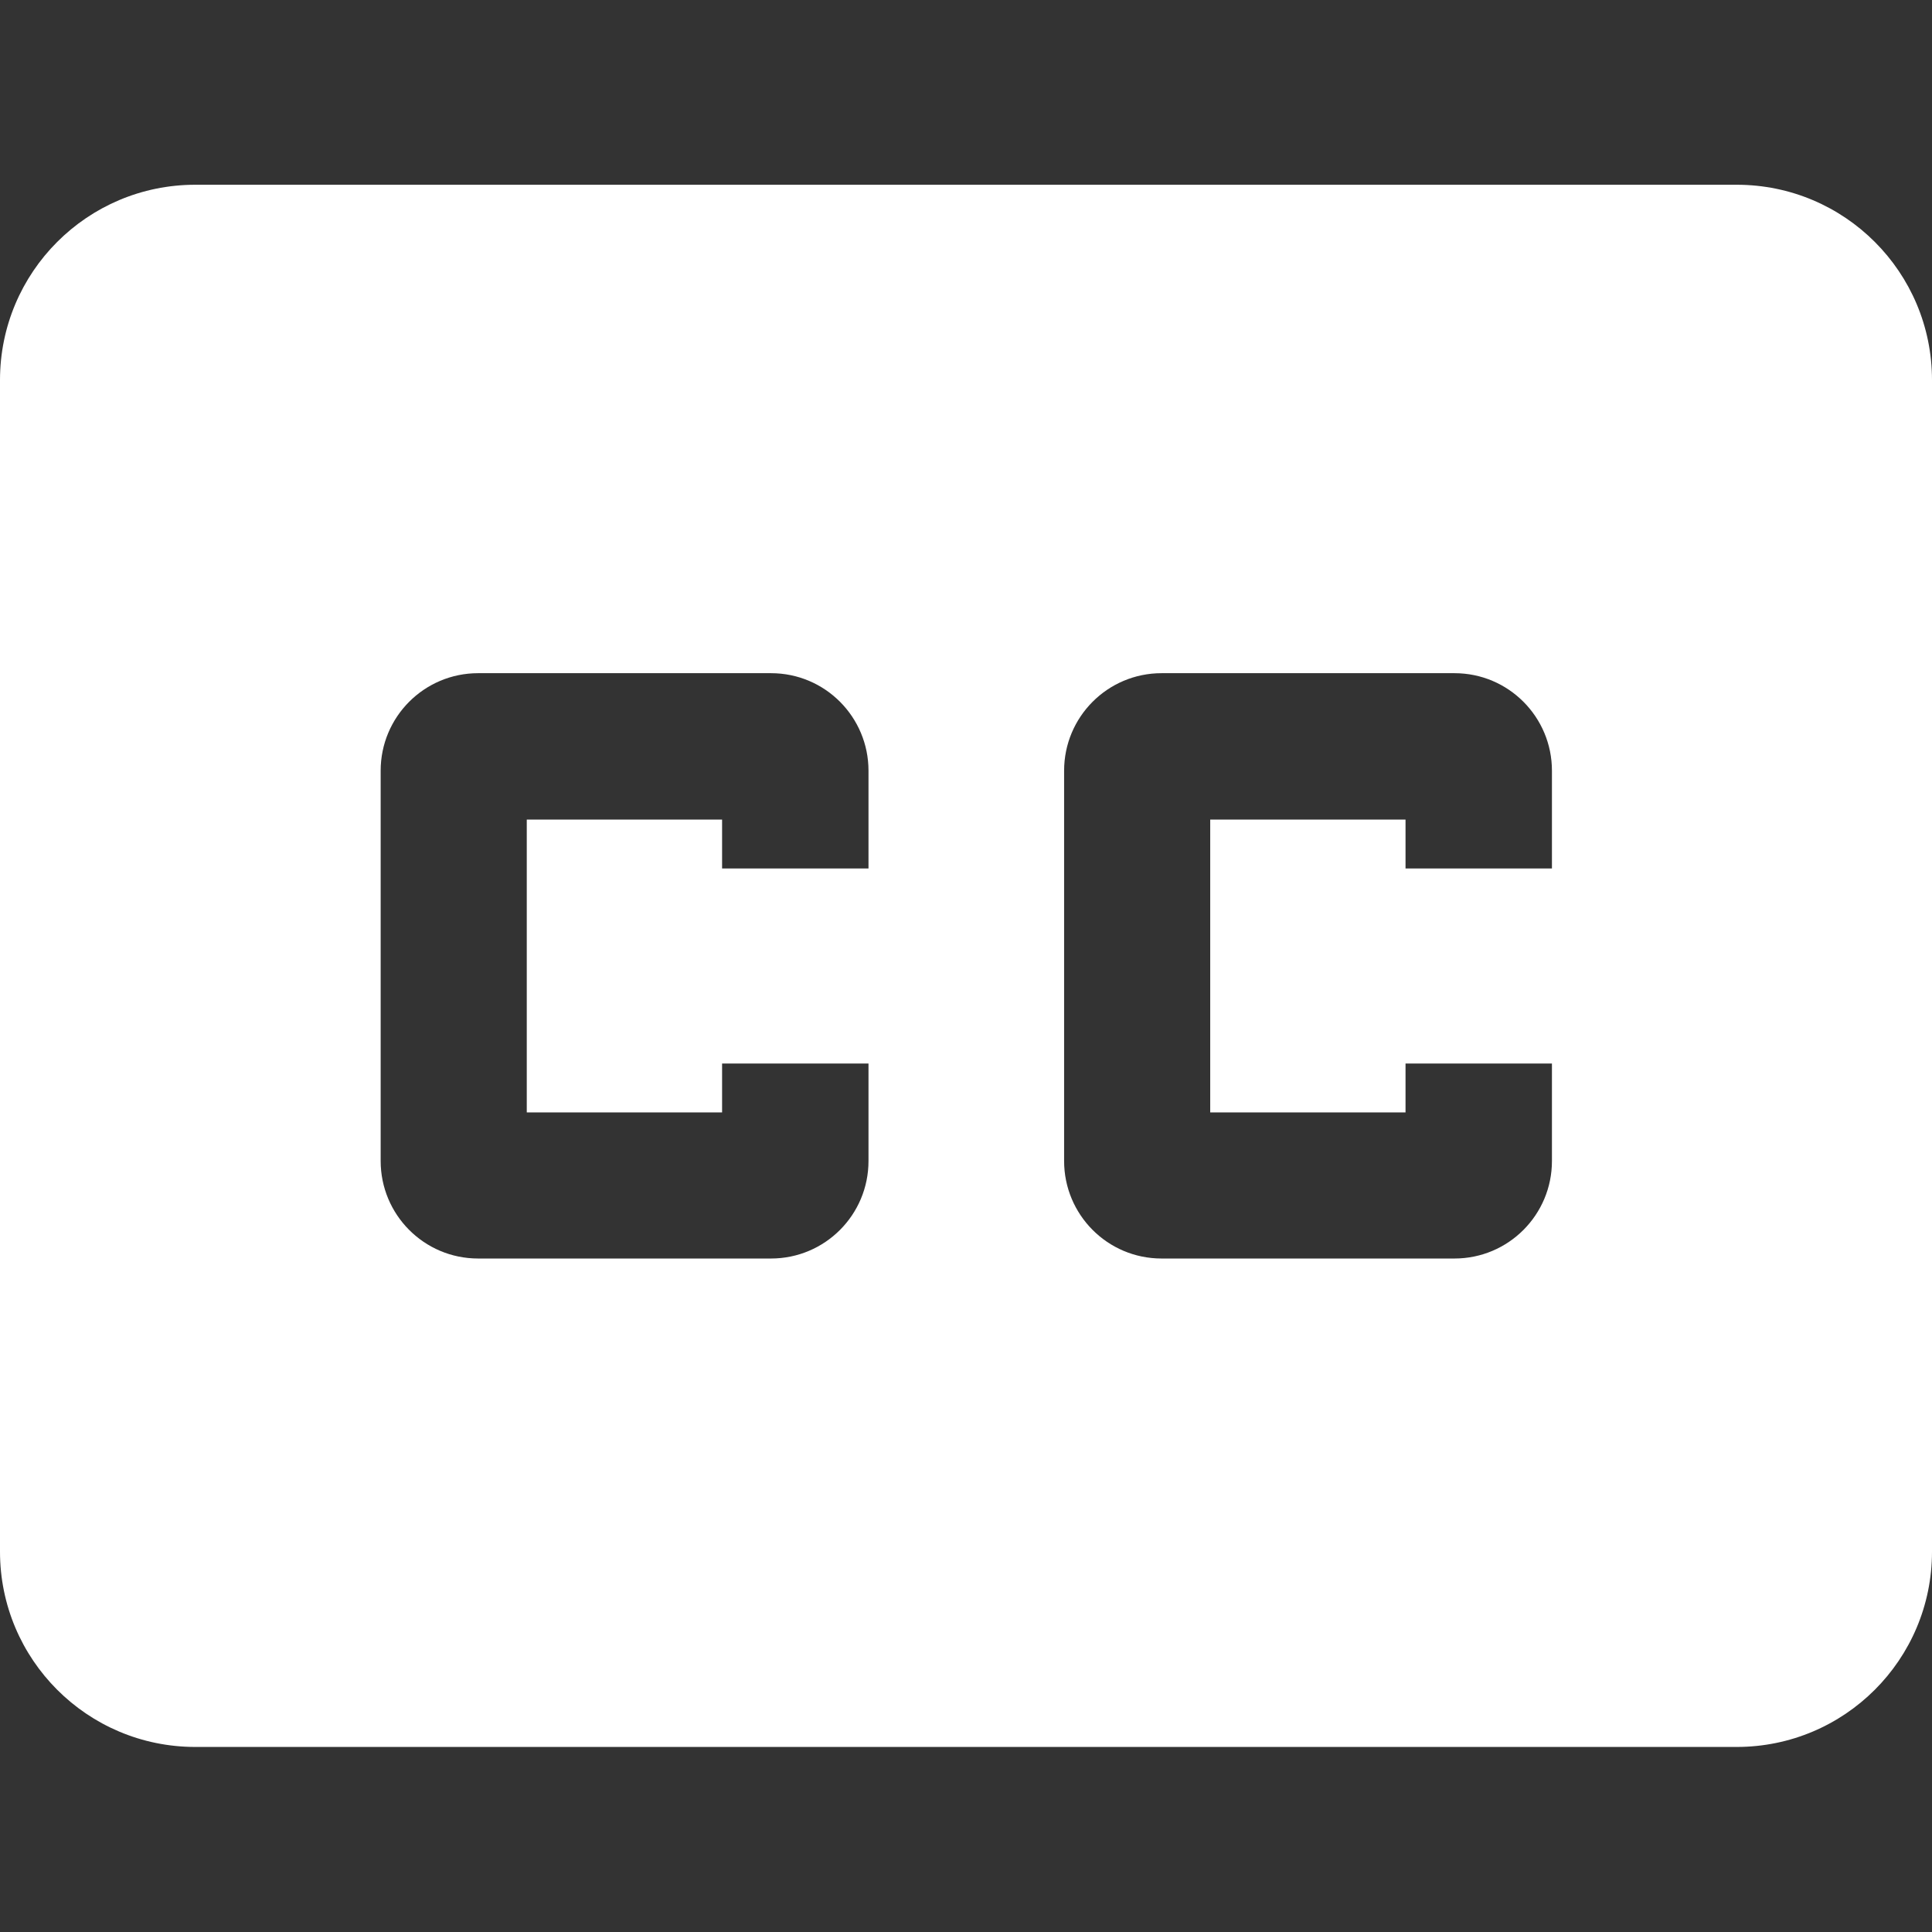 <?xml version="1.0" encoding="UTF-8"?> <svg xmlns="http://www.w3.org/2000/svg" xmlns:xlink="http://www.w3.org/1999/xlink" version="1.1" x="0px" y="0px" viewBox="0 0 64 64" style="enable-background:new 0 0 64 64;" xml:space="preserve"><rect x="0" y="0" width="64" height="64" fill="#333333" stroke="none"/> <style type="text/css"> .st0{display:none;} .st1{display:inline;} .st2{fill:#019245;} .st3{fill:#FFFFFF;} </style> <g id="背景" class="st0"> <g class="st1"> <rect class="st2" width="64" height="64"></rect> </g> </g> <g id="レイヤー_2"> <g> <g> <path class="st3" d="M57.53,6.12H6.47C2.89,6.12,0,9.02,0,12.59v38.81c0,3.57,2.89,6.47,6.47,6.47h51.06 c3.57,0,6.47-2.89,6.47-6.47V12.59C64,9.02,61.11,6.12,57.53,6.12z M28.77,28.77h-4.85v-1.62h-6.47v9.7h6.47v-1.62h4.85v3.23 c0,1.78-1.44,3.23-3.23,3.23h-9.7c-1.8,0-3.23-1.46-3.23-3.23V25.53c0-1.78,1.44-3.23,3.23-3.23h9.7c1.8,0,3.23,1.46,3.23,3.23 L28.77,28.77L28.77,28.77z M51.41,28.77h-4.85v-1.62h-6.47v9.7h6.47v-1.62h4.85v3.23c0,1.78-1.44,3.23-3.23,3.23h-9.7 c-1.8,0-3.23-1.46-3.23-3.23V25.53c0-1.78,1.44-3.23,3.23-3.23h9.7c1.8,0,3.23,1.46,3.23,3.23V28.77z"></path> </g> </g> </g> </svg> 
